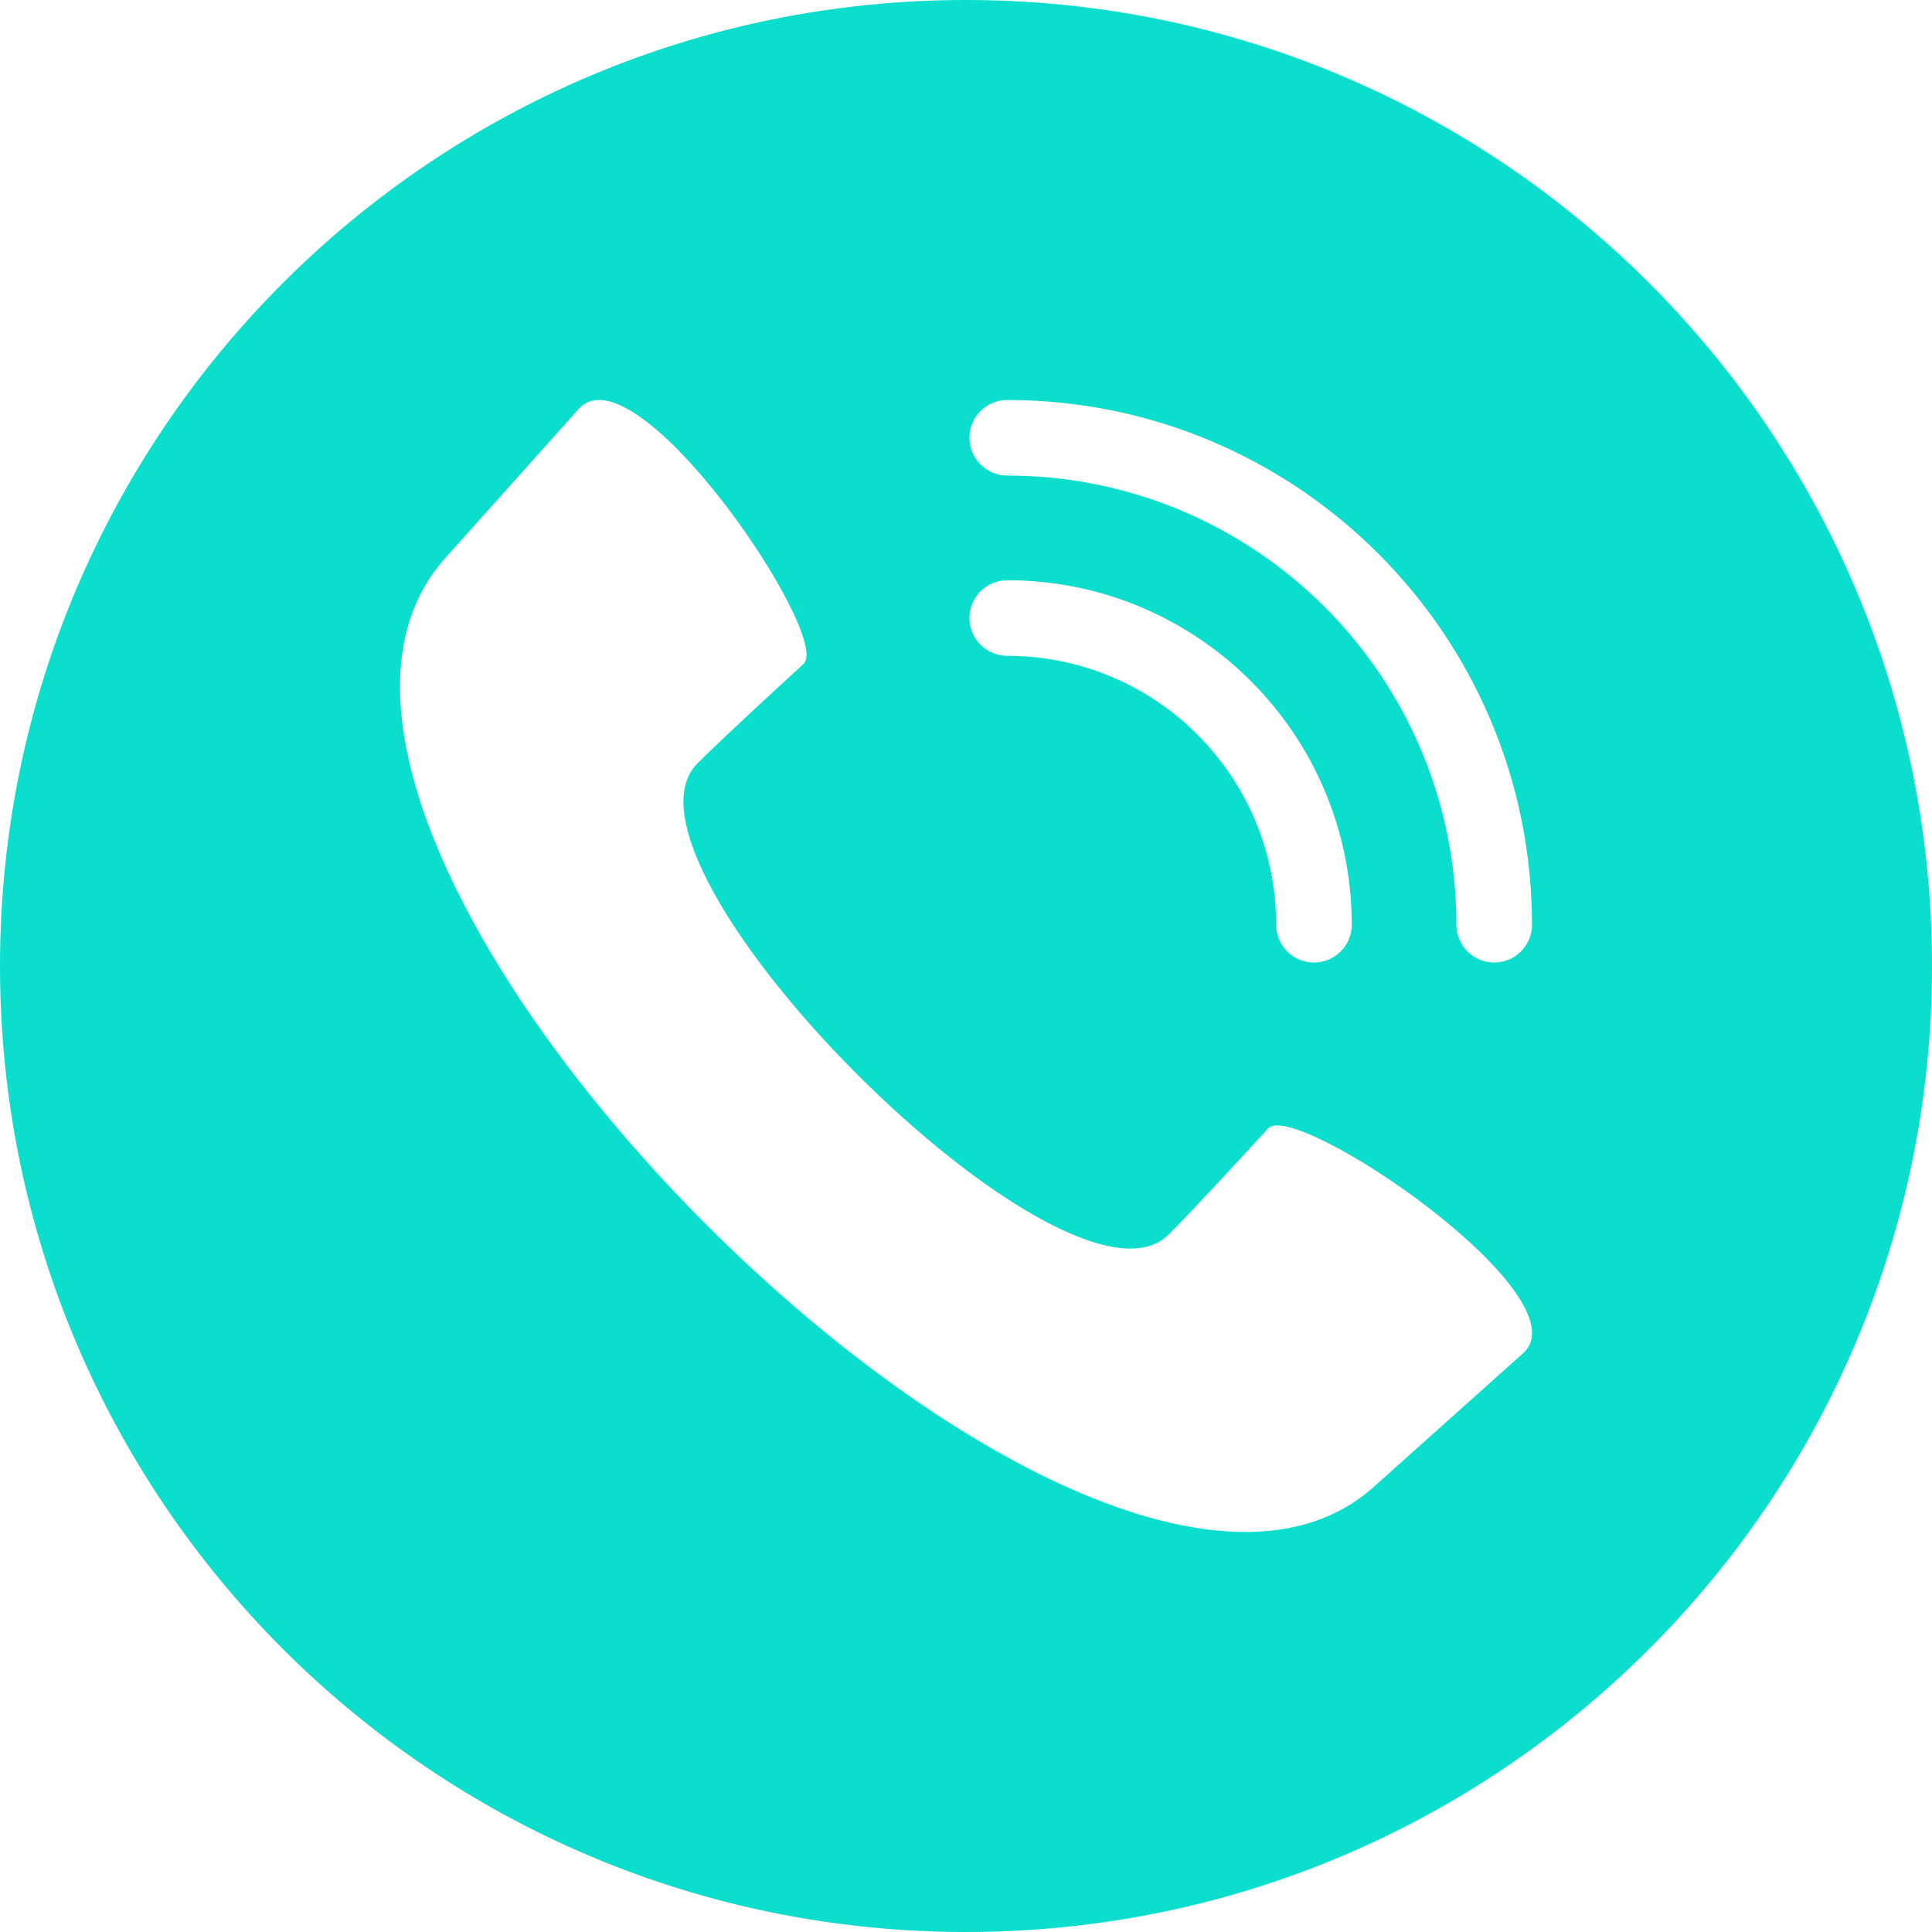 <svg width="24" height="24" viewBox="0 0 24 24" fill="none" xmlns="http://www.w3.org/2000/svg">
<path fill-rule="evenodd" clip-rule="evenodd" d="M12 0C18.627 0 24 5.373 24 12C24 18.627 18.627 24 12 24C5.373 24 0 18.627 0 12C0 5.373 5.373 0 12 0ZM14.519 15.334C13.267 16.593 7.407 10.733 8.666 9.481C9.019 9.13 9.616 8.584 9.982 8.247C10.347 7.912 7.895 4.291 7.188 5.081L5.529 6.935C2.359 10.476 13.524 21.641 17.065 18.471L18.919 16.812C19.709 16.105 16.088 13.652 15.753 14.018C15.416 14.384 14.87 14.981 14.519 15.334ZM12.513 5.908C14.053 5.908 15.448 6.533 16.458 7.542C17.467 8.552 18.092 9.947 18.092 11.487C18.092 11.747 18.302 11.957 18.561 11.957C18.821 11.957 19.031 11.747 19.031 11.487C19.031 9.687 18.302 8.058 17.122 6.878C15.942 5.698 14.313 4.969 12.513 4.969C12.253 4.969 12.043 5.179 12.043 5.438C12.043 5.698 12.253 5.908 12.513 5.908ZM12.513 8.147C13.435 8.147 14.27 8.521 14.874 9.125C15.479 9.73 15.853 10.565 15.853 11.487C15.853 11.747 16.063 11.957 16.322 11.957C16.582 11.957 16.792 11.747 16.792 11.487C16.792 10.306 16.313 9.236 15.539 8.461C14.764 7.687 13.694 7.208 12.513 7.208C12.253 7.208 12.043 7.418 12.043 7.678C12.043 7.937 12.253 8.147 12.513 8.147Z" fill="#0BDECD"/>
</svg>
